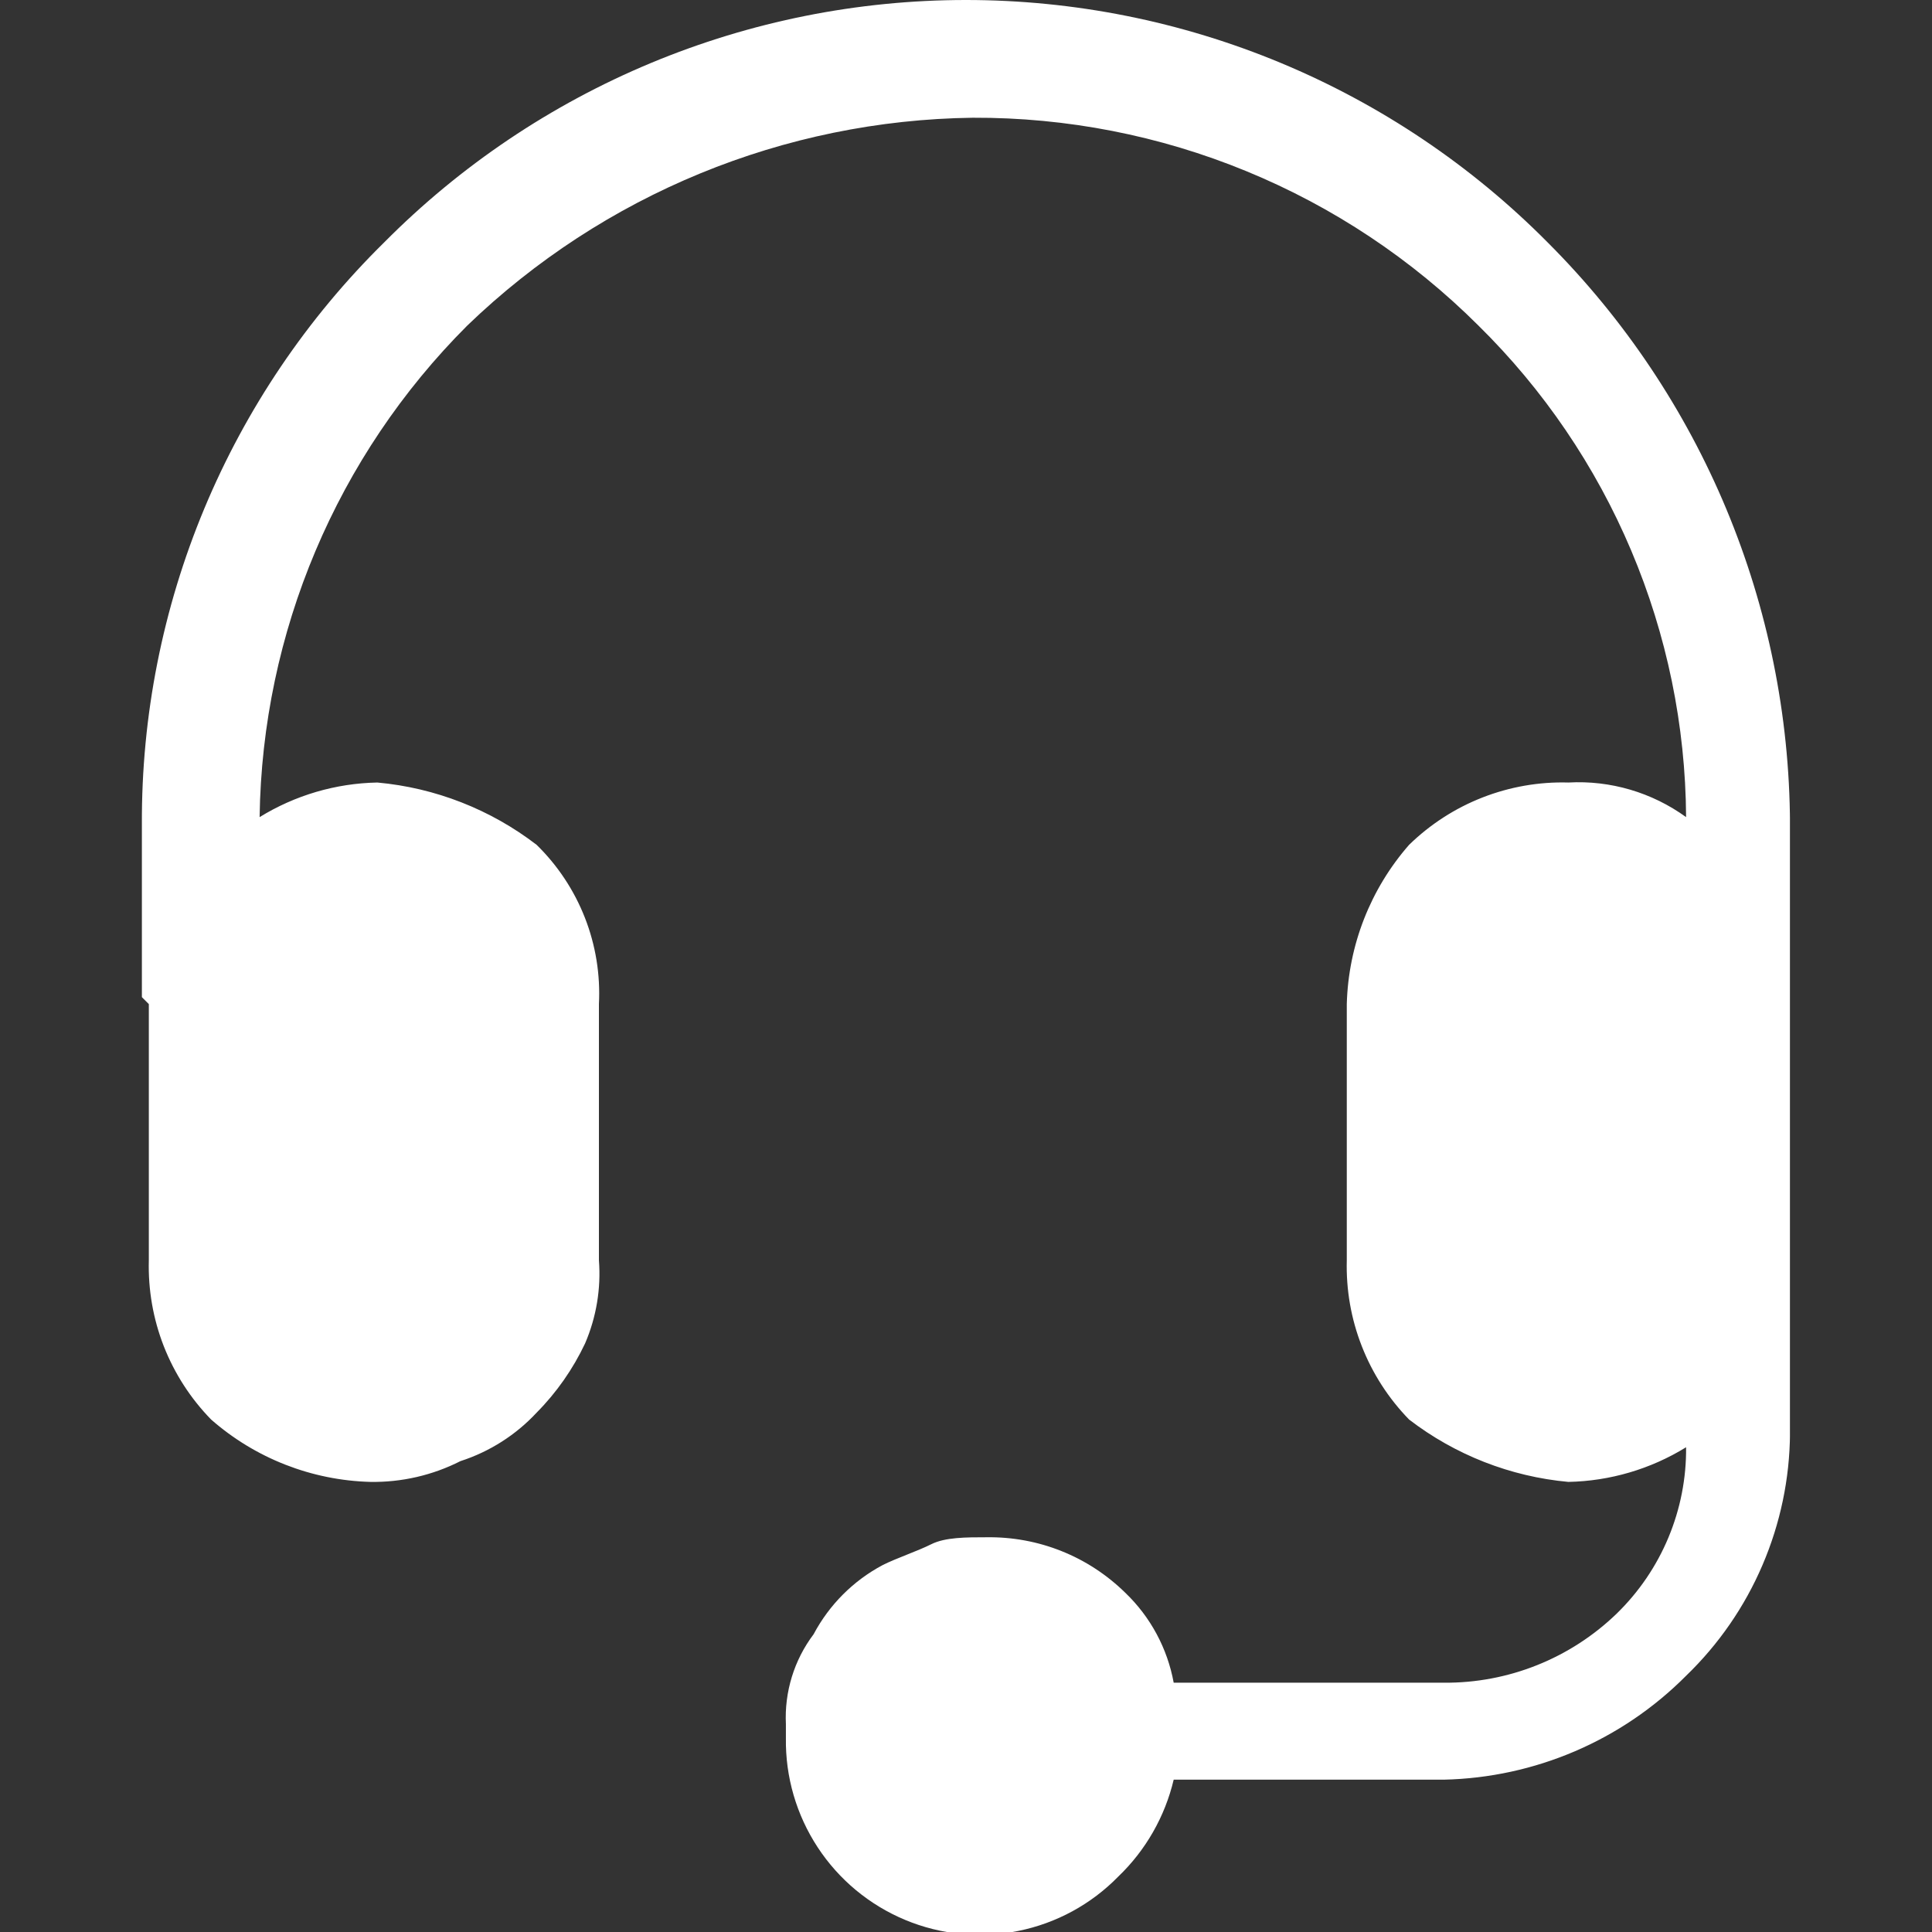 <svg width="32" height="32" viewBox="0 0 32 32" fill="none" xmlns="http://www.w3.org/2000/svg">
<rect x="0" y="0" width="32" height="32" fill="#333333" stroke="none"/>
<g clip-path="url(#clip0_7914_884)">
<path fill-rule="evenodd" clip-rule="evenodd" d="M18.522 28.559C18.541 28.886 18.492 29.213 18.38 29.52C18.267 29.827 18.092 30.108 17.866 30.344C17.64 30.581 17.368 30.768 17.067 30.895C16.765 31.023 16.441 31.086 16.113 31.082C15.795 31.09 15.478 31.033 15.182 30.915C14.887 30.797 14.618 30.62 14.393 30.395C14.168 30.169 13.991 29.901 13.872 29.605C13.754 29.309 13.697 28.992 13.705 28.674V28.445C13.704 28.047 13.81 27.656 14.012 27.313C14.214 26.97 14.504 26.687 14.852 26.495C15.23 26.26 15.668 26.14 16.113 26.151C16.751 26.154 17.362 26.408 17.813 26.859C18.264 27.31 18.519 27.921 18.522 28.559ZM28.615 16.516V20.76C28.615 21.52 28.313 22.25 27.776 22.787C27.238 23.325 26.508 23.627 25.748 23.627C24.987 23.627 24.258 23.325 23.72 22.787C23.183 22.25 22.881 21.52 22.881 20.76V16.516C22.881 15.756 23.183 15.026 23.72 14.489C24.258 13.951 24.987 13.649 25.748 13.649C26.508 13.649 27.238 13.951 27.776 14.489C28.313 15.026 28.615 15.756 28.615 16.516ZM3.153 16.516C3.15 16.139 3.222 15.764 3.365 15.415C3.508 15.066 3.719 14.749 3.986 14.482C4.253 14.215 4.57 14.004 4.919 13.861C5.269 13.718 5.643 13.646 6.02 13.649C6.398 13.646 6.772 13.718 7.121 13.861C7.47 14.004 7.788 14.215 8.055 14.482C8.322 14.749 8.533 15.066 8.676 15.415C8.819 15.764 8.891 16.139 8.888 16.516V20.76C8.888 21.49 8.6 22.191 8.085 22.71C7.821 22.994 7.502 23.223 7.147 23.38C6.792 23.538 6.409 23.622 6.02 23.627C5.643 23.63 5.269 23.558 4.919 23.415C4.57 23.272 4.253 23.061 3.986 22.794C3.719 22.527 3.508 22.21 3.365 21.861C3.222 21.512 3.15 21.137 3.153 20.76V16.516Z" fill="white"/>
<path fill-rule="evenodd" clip-rule="evenodd" d="M2.35 16.516V13.649C2.342 11.856 2.694 10.08 3.383 8.426C4.073 6.771 5.086 5.271 6.364 4.014C7.626 2.742 9.127 1.733 10.78 1.044C12.434 0.355 14.207 0 15.999 0C17.79 0 19.564 0.355 21.218 1.044C22.871 1.733 24.372 2.742 25.633 4.014C28.191 6.57 29.634 10.033 29.648 13.649V23.742C29.643 24.492 29.488 25.233 29.192 25.923C28.897 26.612 28.467 27.235 27.927 27.756C26.862 28.828 25.423 29.444 23.913 29.477H19.44C19.295 30.089 18.976 30.647 18.522 31.082C18.073 31.541 17.497 31.855 16.867 31.982C16.238 32.11 15.585 32.047 14.993 31.8C14.4 31.553 13.895 31.134 13.543 30.597C13.191 30.06 13.007 29.43 13.017 28.788V28.559C12.991 28.024 13.153 27.496 13.476 27.068C13.735 26.58 14.134 26.18 14.623 25.921C14.852 25.806 15.196 25.692 15.425 25.577C15.655 25.462 15.999 25.462 16.343 25.462C16.767 25.456 17.188 25.533 17.582 25.691C17.976 25.848 18.334 26.083 18.637 26.38C19.055 26.78 19.336 27.302 19.44 27.871H23.913C24.982 27.88 26.012 27.468 26.78 26.724C27.147 26.366 27.438 25.938 27.635 25.465C27.832 24.992 27.932 24.484 27.927 23.971C27.34 24.333 26.667 24.531 25.977 24.545C25.018 24.457 24.103 24.099 23.339 23.512C23 23.164 22.733 22.751 22.556 22.298C22.378 21.845 22.294 21.361 22.307 20.875V16.631C22.333 15.658 22.698 14.725 23.339 13.993C23.688 13.653 24.101 13.386 24.554 13.209C25.007 13.032 25.491 12.947 25.977 12.961C26.674 12.922 27.362 13.125 27.927 13.534C27.918 12.017 27.609 10.517 27.018 9.119C26.428 7.722 25.567 6.455 24.486 5.391C23.386 4.294 22.08 3.425 20.643 2.835C19.206 2.244 17.667 1.944 16.113 1.95C12.987 1.99 9.993 3.221 7.741 5.391C5.577 7.553 4.343 10.475 4.3 13.534C4.887 13.172 5.56 12.974 6.25 12.961C7.209 13.048 8.124 13.406 8.888 13.993C9.237 14.334 9.51 14.746 9.688 15.201C9.866 15.655 9.945 16.143 9.92 16.631V20.875C9.956 21.345 9.877 21.817 9.691 22.251C9.49 22.676 9.219 23.064 8.888 23.398C8.543 23.769 8.108 24.045 7.626 24.201C7.165 24.435 6.653 24.553 6.135 24.545C5.162 24.519 4.229 24.154 3.497 23.512C3.157 23.164 2.891 22.751 2.713 22.298C2.536 21.845 2.452 21.361 2.465 20.875V16.631L2.35 16.516ZM6.02 14.452C5.764 14.45 5.51 14.499 5.274 14.598C5.037 14.697 4.823 14.842 4.644 15.025C4.293 15.399 4.089 15.888 4.071 16.401V20.645C4.069 20.901 4.118 21.155 4.217 21.392C4.315 21.628 4.461 21.843 4.644 22.021C5.018 22.373 5.507 22.577 6.02 22.595C6.293 22.632 6.572 22.593 6.823 22.48C7.053 22.48 7.282 22.251 7.511 22.021C7.703 21.82 7.858 21.588 7.97 21.333C7.97 21.104 8.085 20.875 8.085 20.645V16.401C8.087 16.145 8.037 15.891 7.938 15.655C7.84 15.418 7.695 15.204 7.511 15.025C7.137 14.674 6.648 14.47 6.135 14.452H6.02ZM16.113 26.953H15.655C15.54 26.953 15.425 26.953 15.311 27.183C15.067 27.313 14.867 27.512 14.737 27.756C14.61 27.965 14.532 28.201 14.508 28.444V28.674C14.489 28.871 14.521 29.07 14.601 29.25C14.682 29.431 14.807 29.588 14.967 29.706C15.249 29.972 15.613 30.133 15.999 30.165C16.195 30.175 16.39 30.138 16.57 30.059C16.749 29.979 16.907 29.858 17.031 29.706C17.297 29.424 17.458 29.06 17.49 28.674V28.444C17.509 28.247 17.477 28.049 17.396 27.868C17.316 27.687 17.19 27.53 17.031 27.412C16.749 27.147 16.385 26.985 15.999 26.953H16.113ZM25.748 14.452C25.492 14.45 25.238 14.499 25.001 14.598C24.765 14.697 24.551 14.842 24.372 15.025C24.02 15.399 23.817 15.888 23.798 16.401V20.645C23.796 20.901 23.846 21.155 23.945 21.392C24.043 21.628 24.188 21.843 24.372 22.021C24.552 22.203 24.766 22.348 25.002 22.446C25.239 22.544 25.492 22.595 25.748 22.595C26.004 22.595 26.257 22.544 26.494 22.446C26.73 22.348 26.944 22.203 27.124 22.021C27.476 21.647 27.679 21.158 27.698 20.645V16.401C27.7 16.145 27.65 15.891 27.551 15.655C27.453 15.418 27.308 15.204 27.124 15.025C26.75 14.674 26.261 14.47 25.748 14.452Z" fill="white"/>
</g>
<defs>
<clipPath id="clip0_7914_884">
<rect width="27.297" height="32" fill="white" transform="translate(2.35)"/>
</clipPath>
</defs>
</svg>
